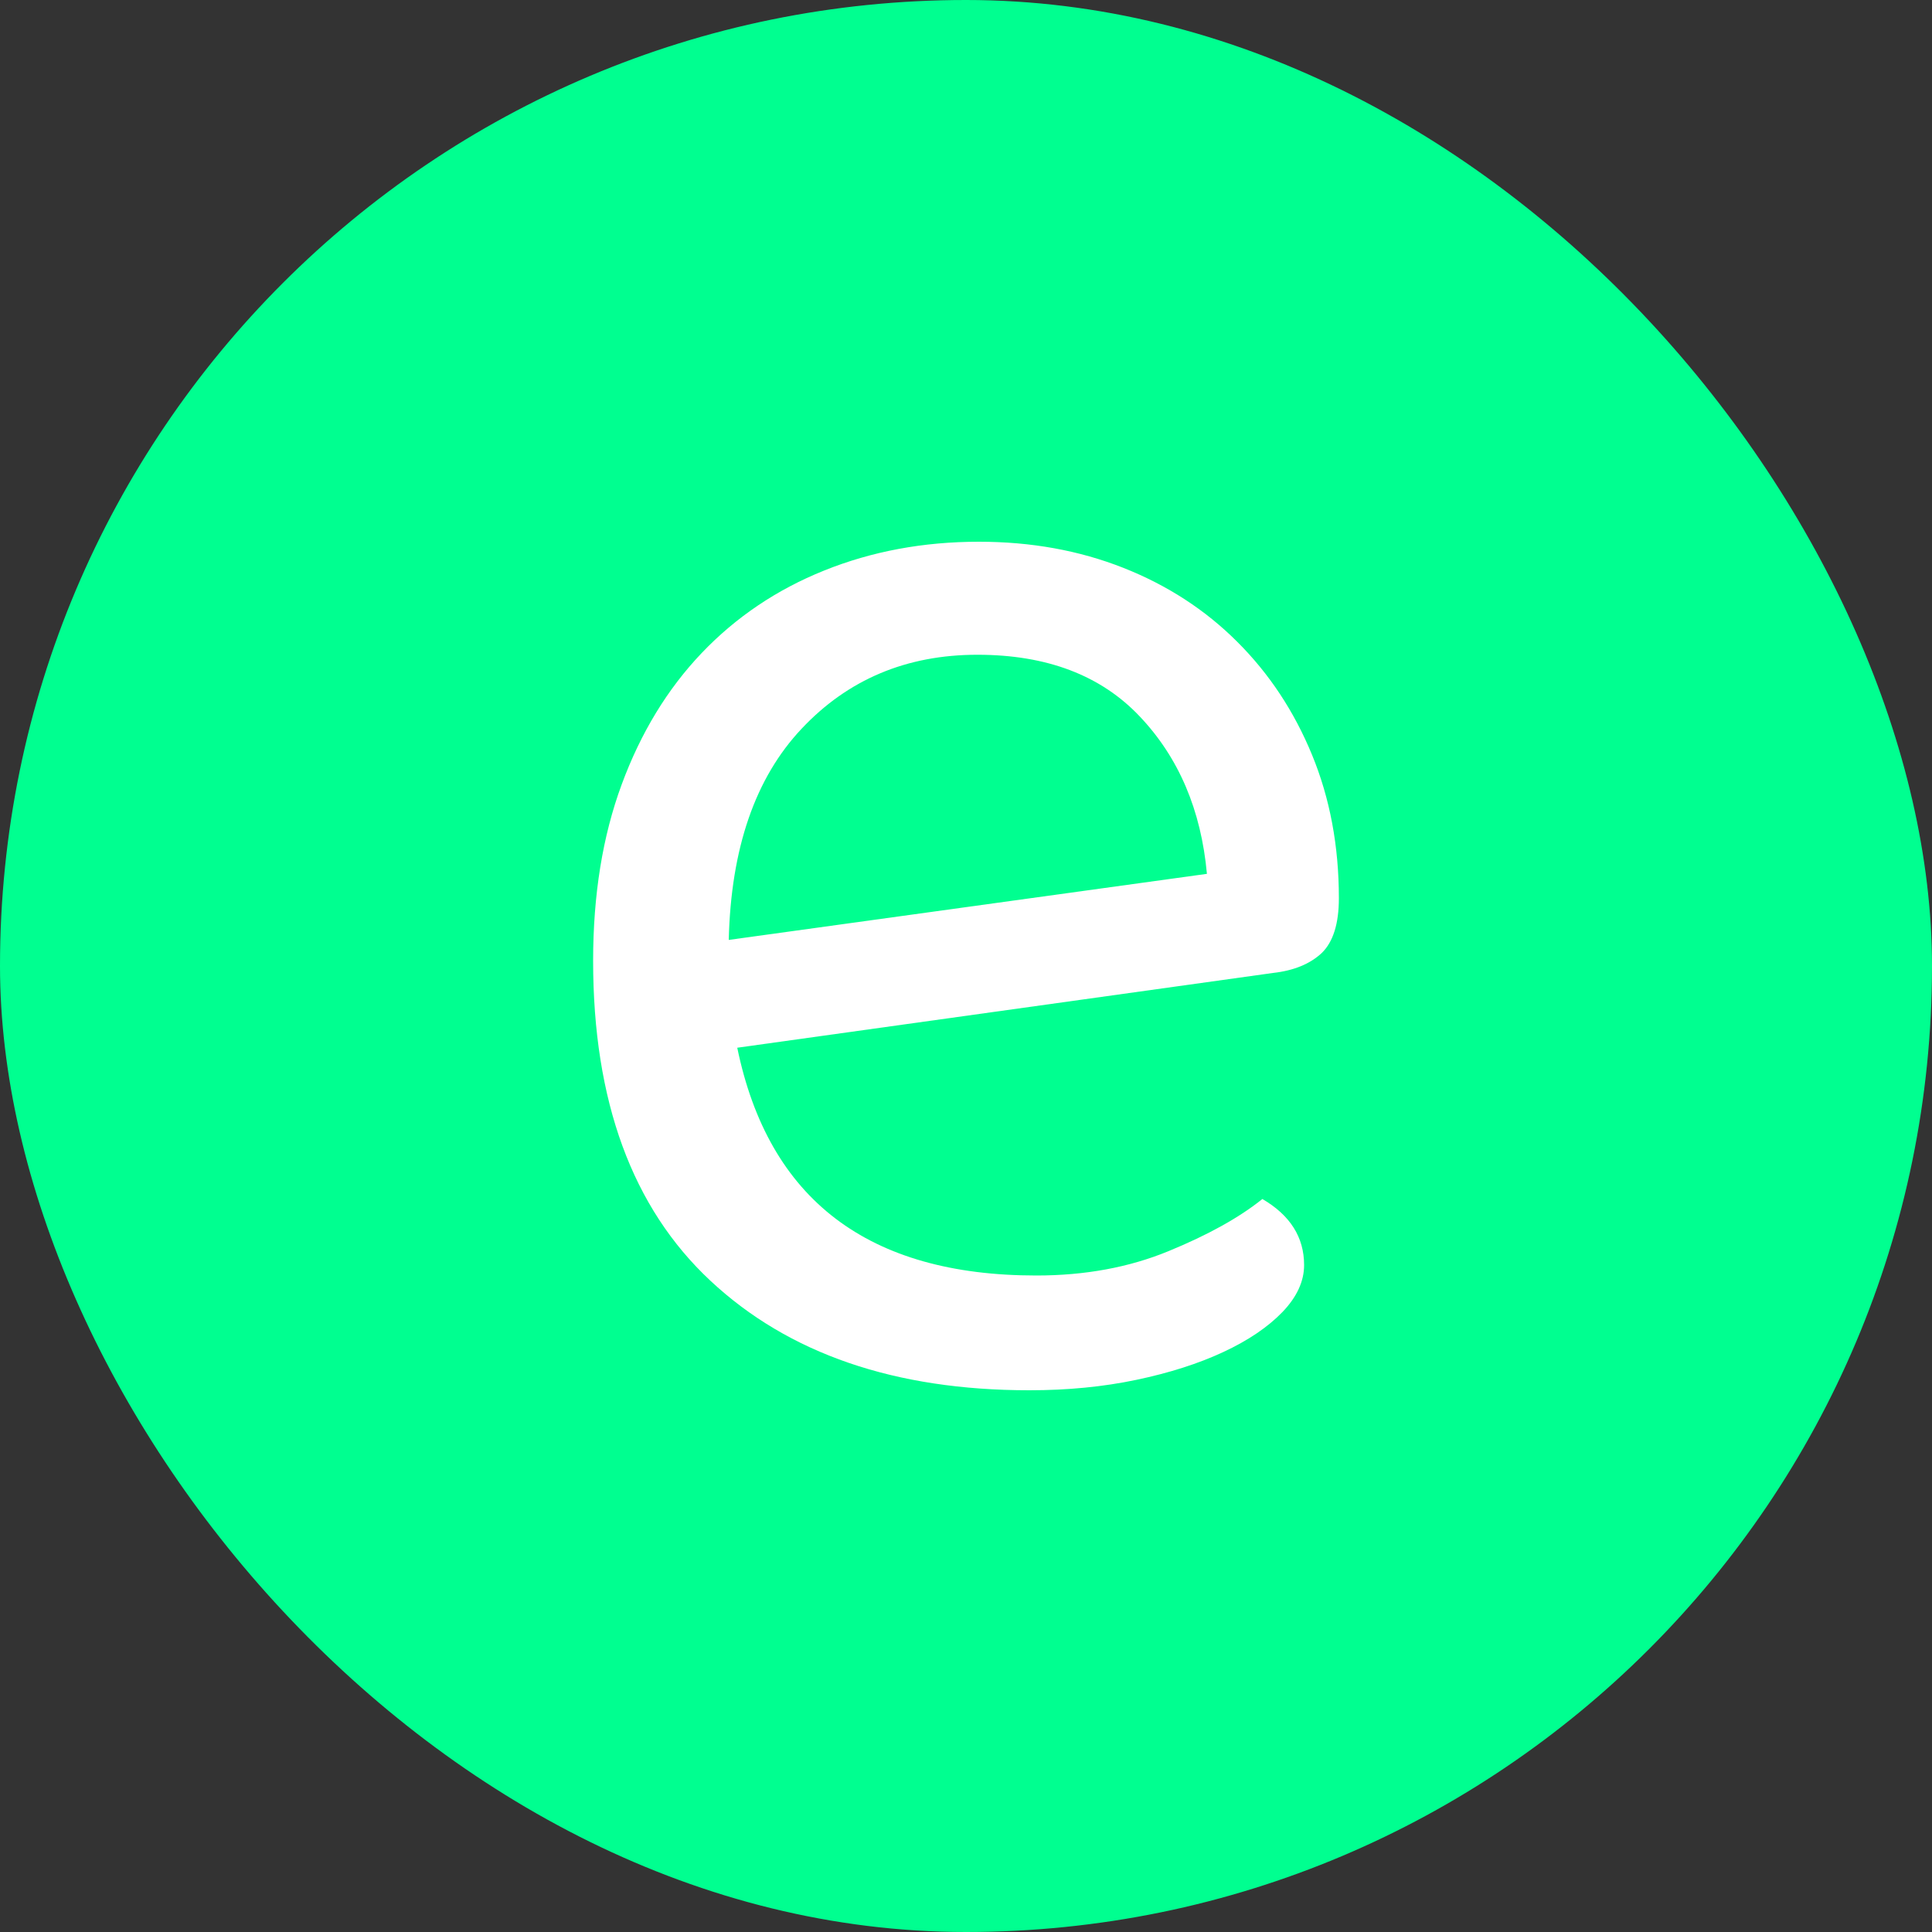 <svg xmlns="http://www.w3.org/2000/svg" width="256" height="256" viewBox="0 0 100 100"><rect x="0" y="0" width="100" height="100" fill="#333333" stroke="none"/><rect width="100" height="100" rx="50" fill="#00ff90"></rect><path d="M65.89 50.36L38.16 54.23Q40.59 66.02 53.64 66.02L53.64 66.02Q57.42 66.02 60.48 64.76Q63.55 63.50 65.34 62.06L65.34 62.06Q67.50 63.32 67.50 65.48L67.50 65.48Q67.50 66.74 66.38 67.91Q65.25 69.08 63.32 69.98Q61.39 70.88 58.82 71.42Q56.25 71.96 53.28 71.96L53.28 71.96Q42.84 71.96 36.77 66.29Q30.70 60.62 30.70 49.73L30.70 49.73Q30.70 44.60 32.18 40.60Q33.66 36.59 36.32 33.80Q38.98 31.01 42.66 29.53Q46.36 28.04 50.67 28.04L50.67 28.04Q54.72 28.04 58.14 29.39Q61.56 30.74 64.04 33.22Q66.52 35.69 67.91 39.07Q69.30 42.44 69.30 46.49L69.30 46.49Q69.30 48.47 68.41 49.33Q67.50 50.18 65.89 50.36L65.89 50.36ZM50.59 33.89L50.59 33.89Q45.09 33.89 41.49 37.72Q37.89 41.54 37.72 48.65L37.72 48.65L62.47 45.23Q62.02 40.28 59 37.09Q55.98 33.89 50.59 33.89Z" fill="#fff"></path></svg>